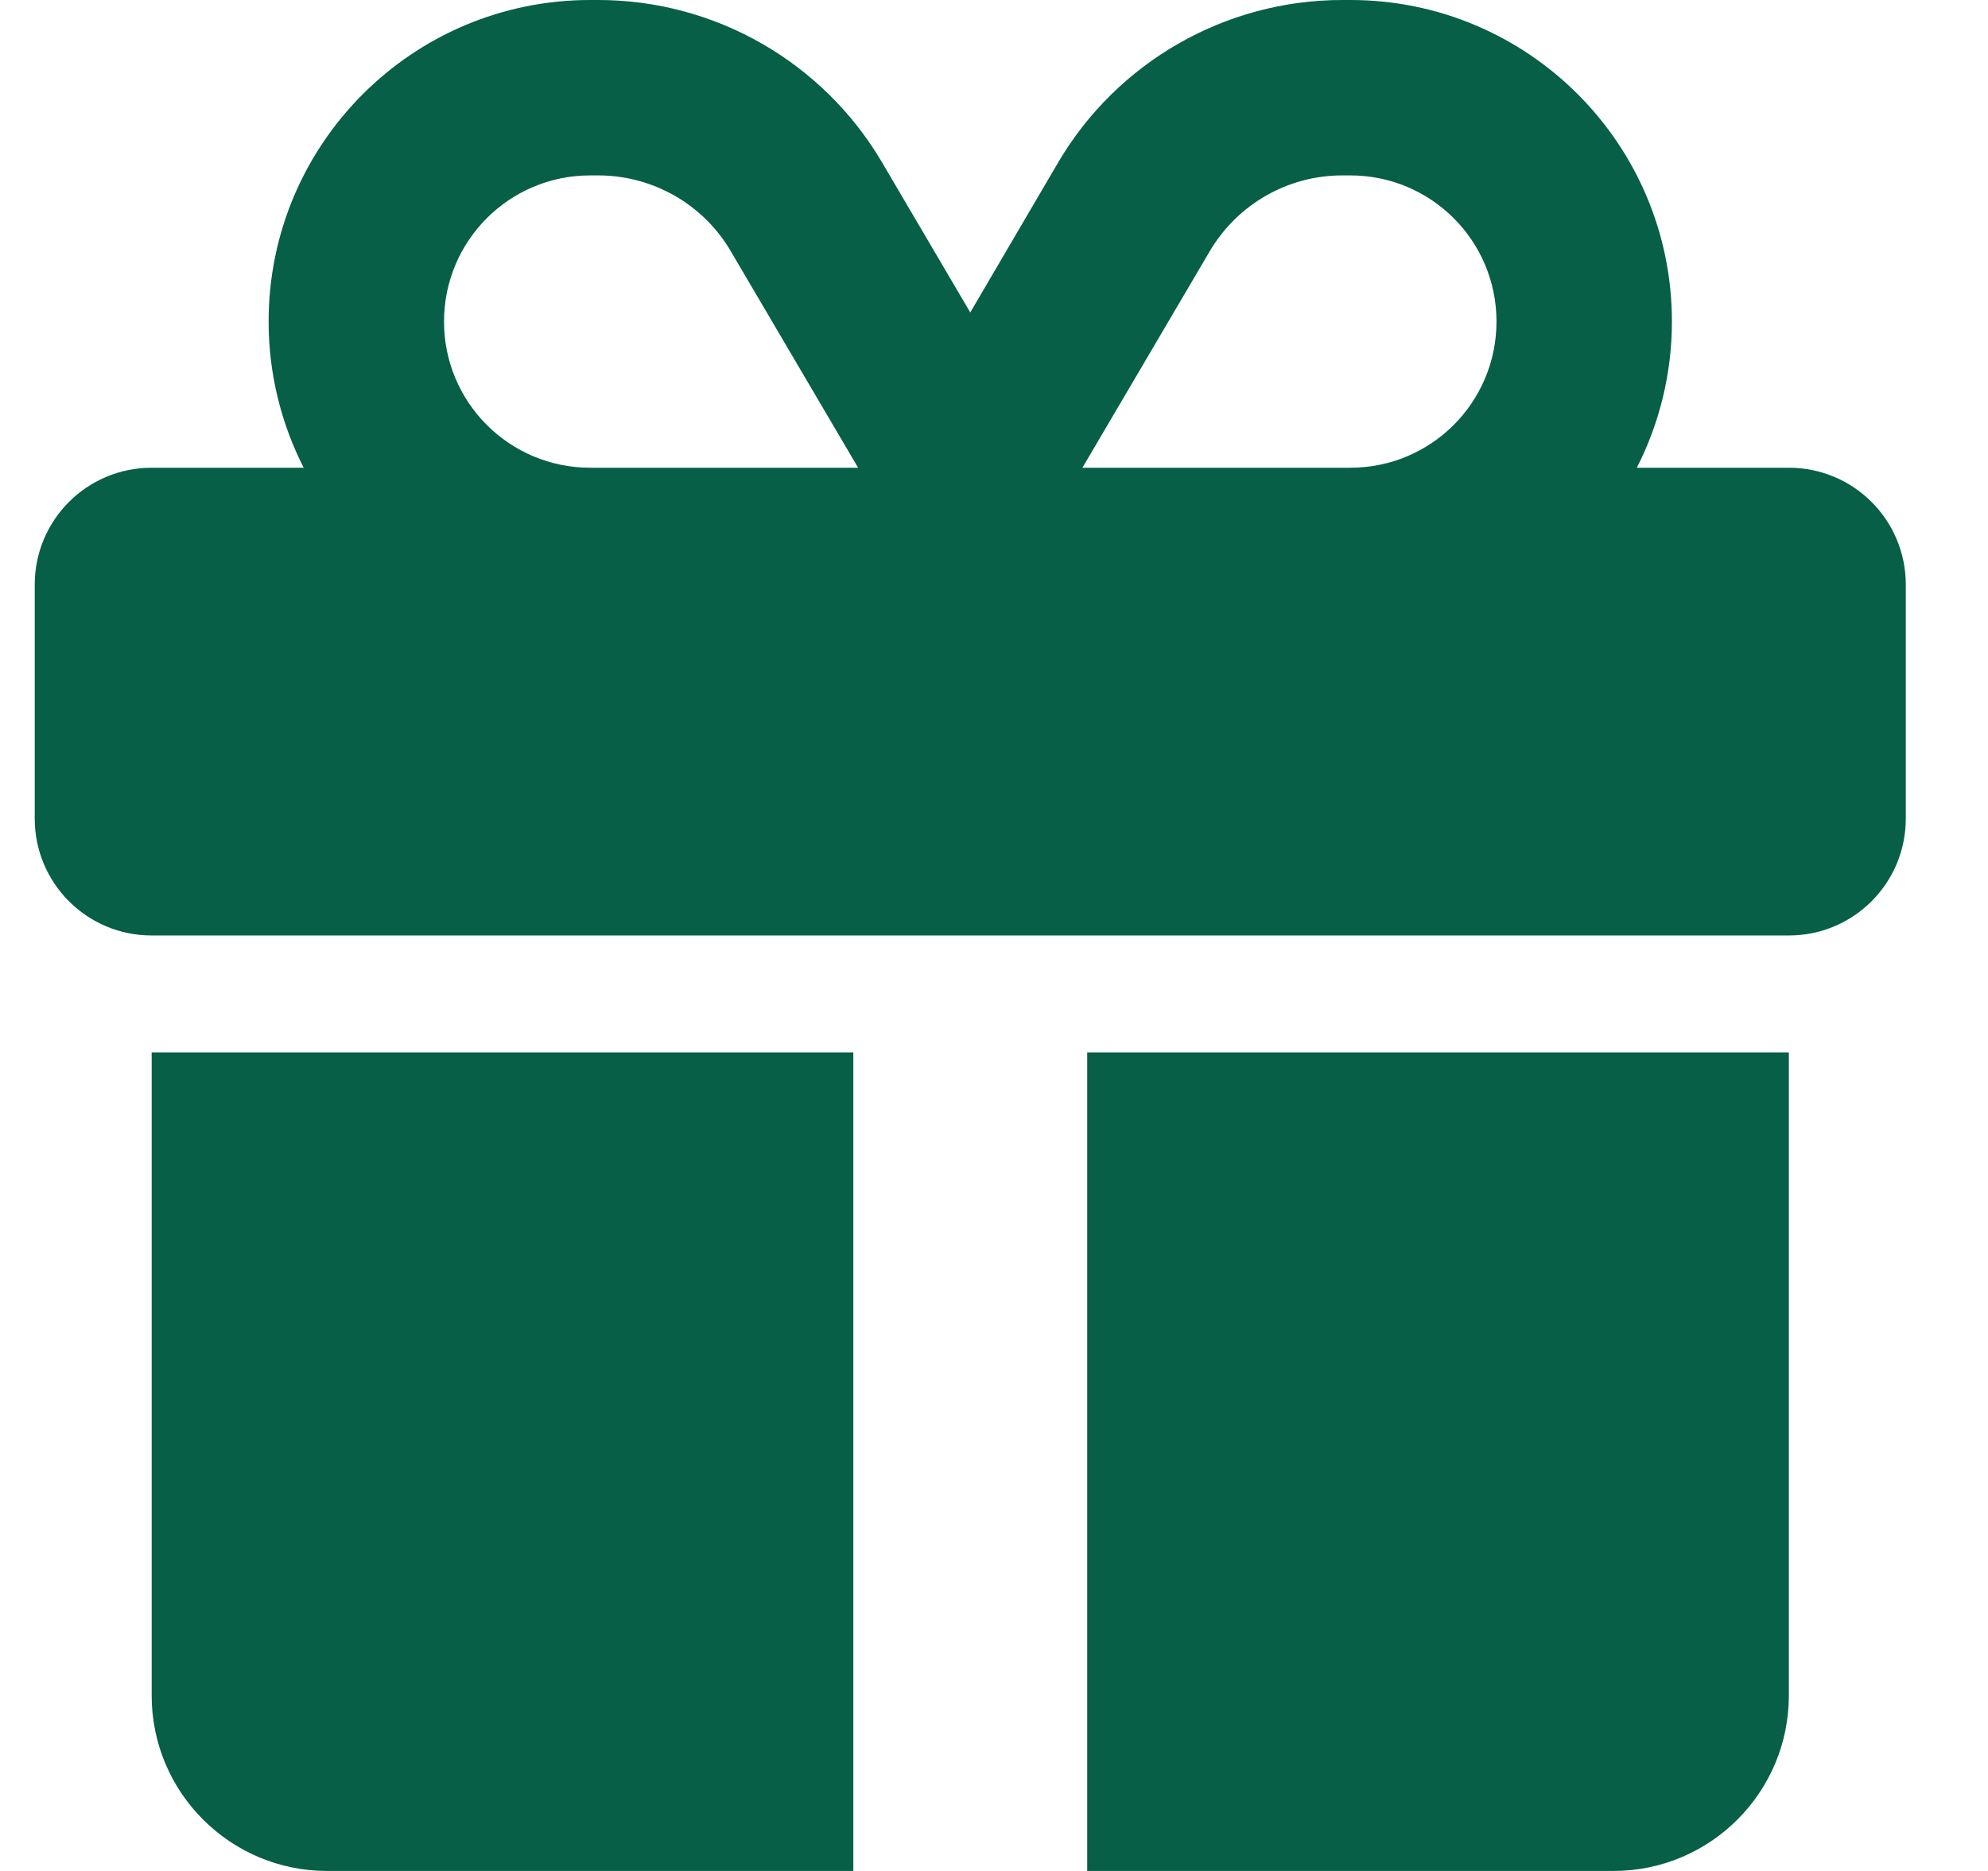 <svg width="17" height="16" viewBox="0 0 17 16" fill="none" xmlns="http://www.w3.org/2000/svg">
<g clip-path="url(#clip0_171_133)">
<path d="M6.25 2.15L7.338 4H7.297H5.047C4.356 4 3.797 3.441 3.797 2.75C3.797 2.059 4.356 1.5 5.047 1.5H5.116C5.581 1.5 6.016 1.747 6.25 2.15ZM2.297 2.75C2.297 3.2 2.406 3.625 2.597 4H1.297C0.744 4 0.297 4.447 0.297 5V7C0.297 7.553 0.744 8 1.297 8H15.297C15.85 8 16.297 7.553 16.297 7V5C16.297 4.447 15.85 4 15.297 4H13.997C14.188 3.625 14.297 3.2 14.297 2.75C14.297 1.231 13.066 0 11.547 0H11.478C10.481 0 9.556 0.528 9.05 1.387L8.297 2.672L7.544 1.391C7.037 0.528 6.112 0 5.116 0H5.047C3.528 0 2.297 1.231 2.297 2.75ZM12.797 2.75C12.797 3.441 12.238 4 11.547 4H9.297H9.256L10.344 2.15C10.581 1.747 11.012 1.5 11.478 1.5H11.547C12.238 1.5 12.797 2.059 12.797 2.75ZM1.297 9V14.5C1.297 15.328 1.969 16 2.797 16H7.297V9H1.297ZM9.297 16H13.797C14.625 16 15.297 15.328 15.297 14.5V9H9.297V16Z" fill="#065F46"/>
</g>
<defs>
<clipPath id="clip0_171_133">
<path d="M0.297 0H16.297V16H0.297V0Z" fill="white"/>
</clipPath>
</defs>
</svg>
